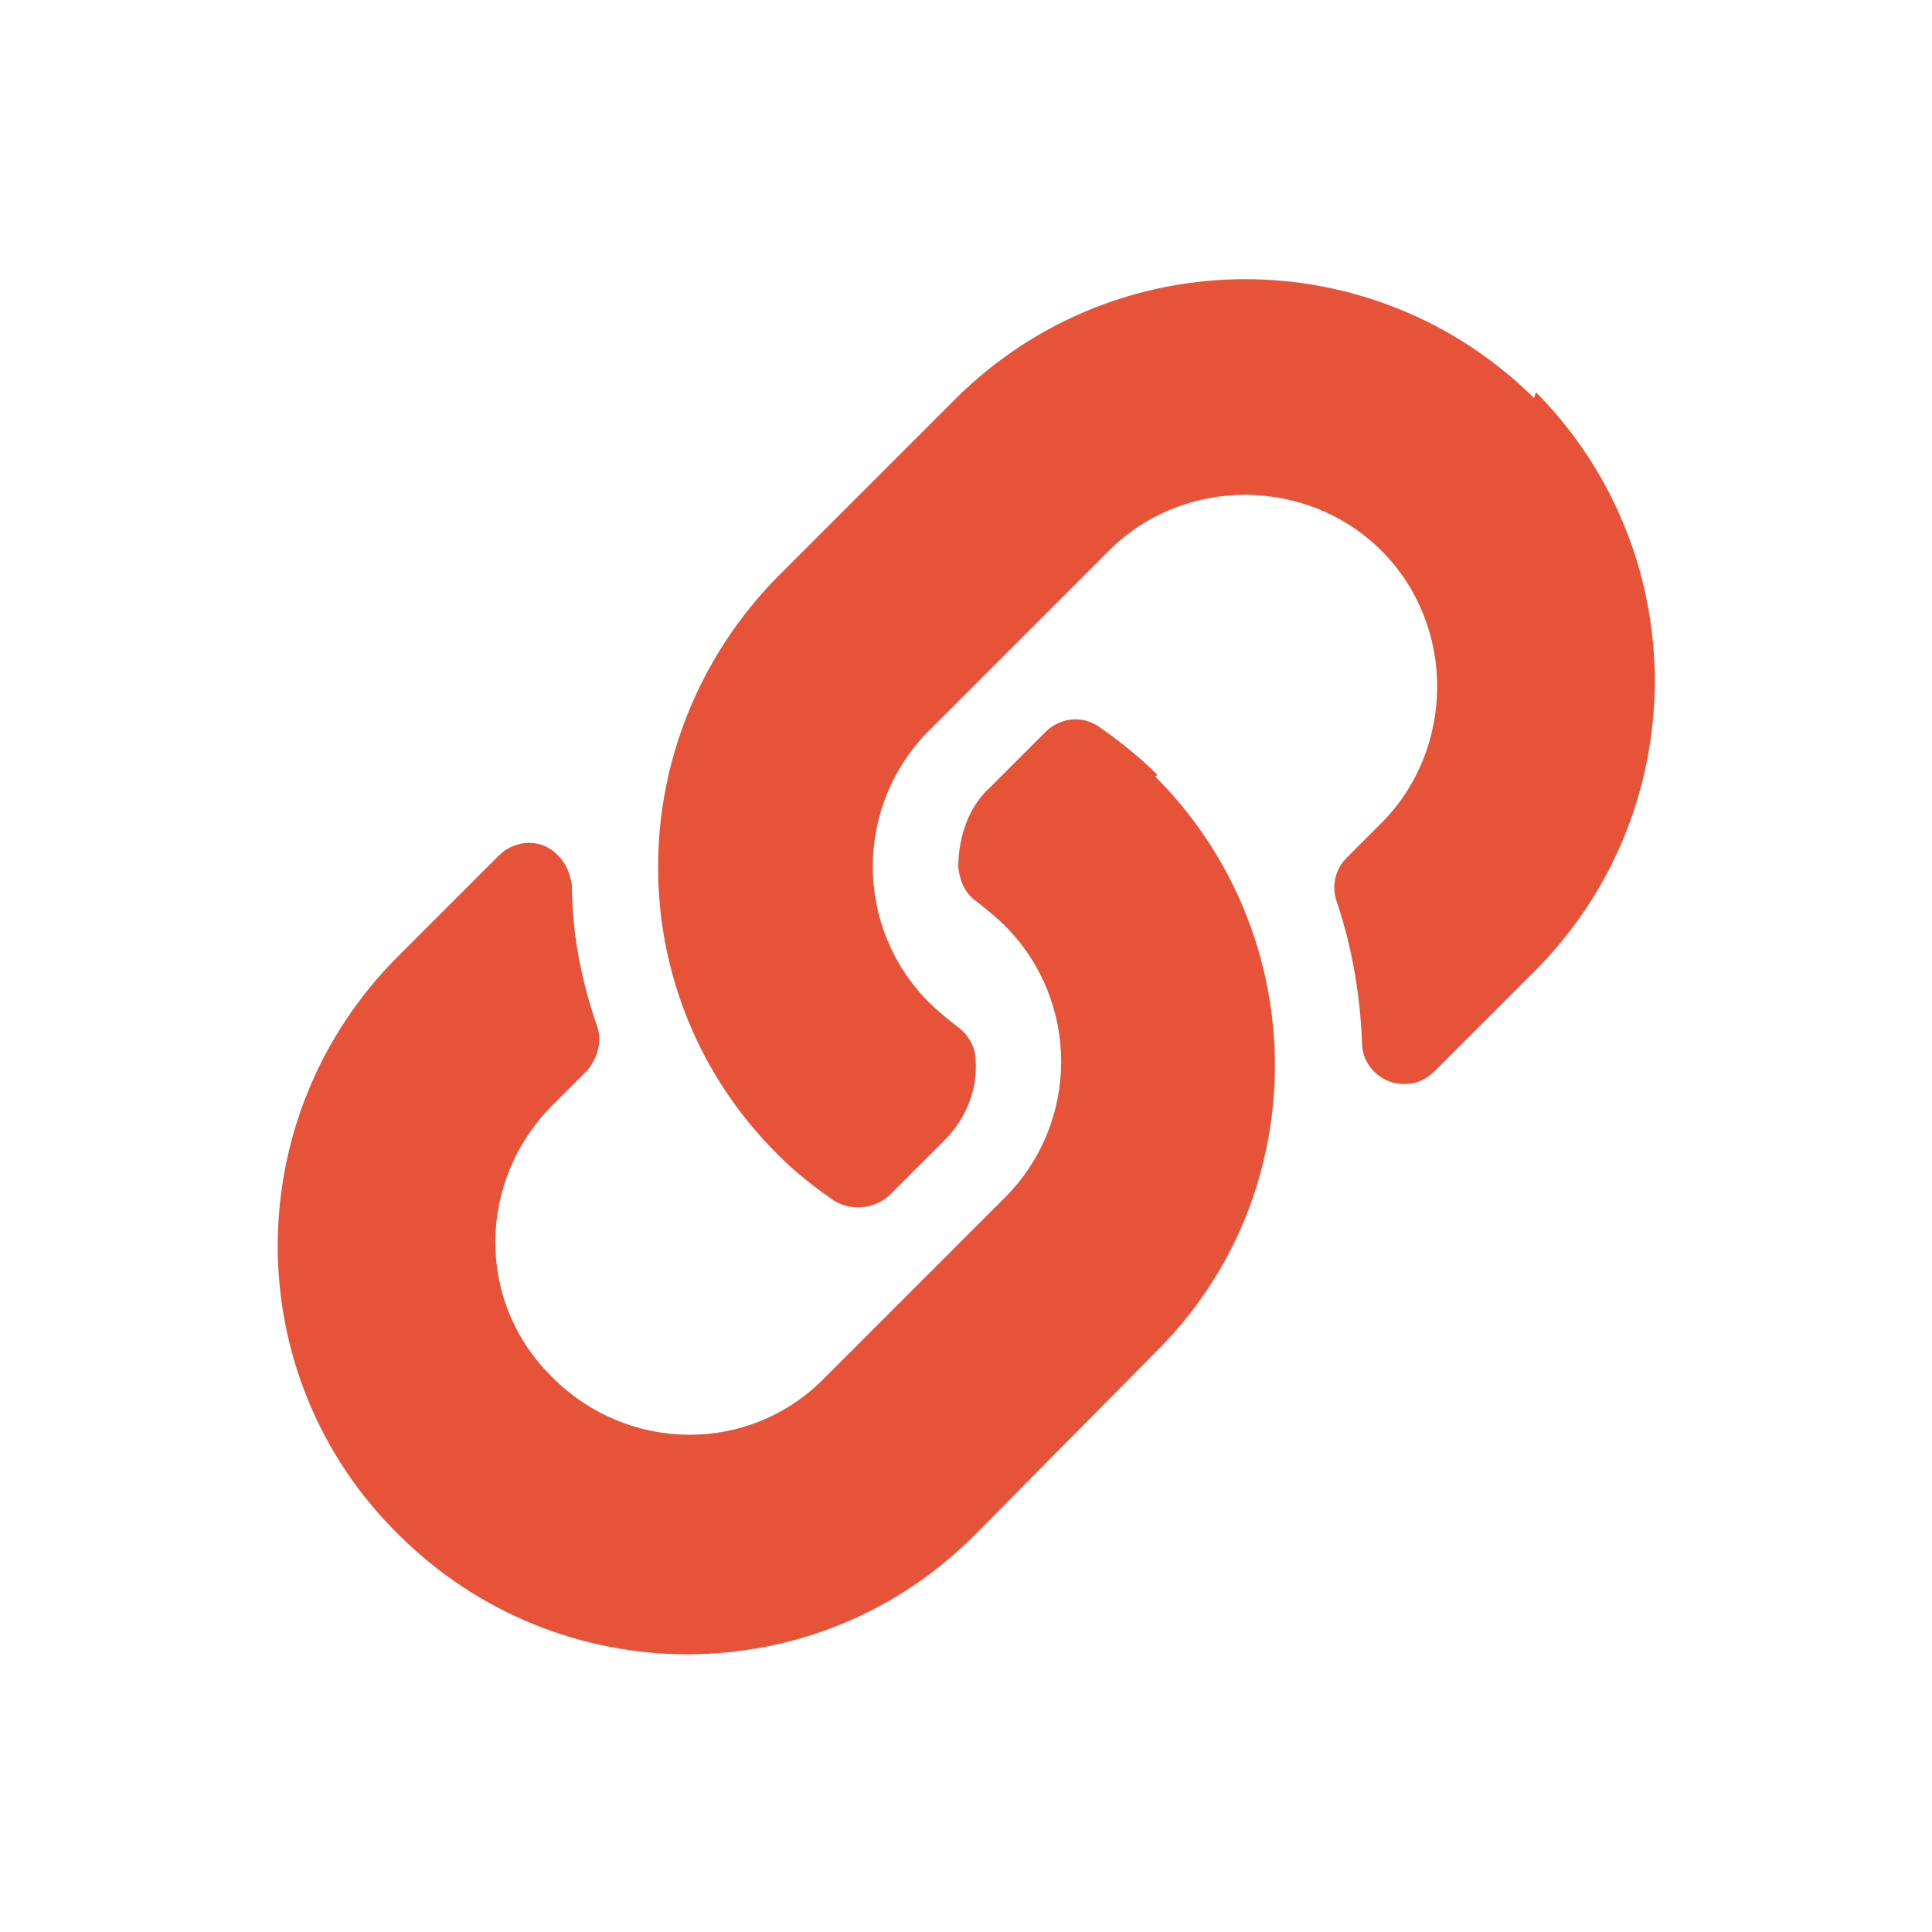 <?xml version="1.0" encoding="UTF-8"?>
<svg id="_レイヤー_1" data-name="レイヤー_1" xmlns="http://www.w3.org/2000/svg" version="1.1" viewBox="0 0 100 100">
  <!-- Generator: Adobe Illustrator 29.4.0, SVG Export Plug-In . SVG Version: 2.1.0 Build 152)  -->
  <defs>
    <style>
      .st0 {
        fill: #e75338;
      }
    </style>
  </defs>
  <path id="Icon_awesome-link" class="st0" d="M59.8,40.2c8.2,8.2,8.3,21.6,0,29.8h0c0,0-9.3,9.4-9.3,9.4-8.2,8.3-21.6,8.3-29.9,0-8.3-8.2-8.3-21.6,0-29.9h0l5.2-5.2c.9-.9,2.3-.9,3.1,0,.4.4.6.9.7,1.5,0,2.5.5,5,1.3,7.3.3.8,0,1.7-.5,2.3l-1.8,1.8c-3.9,3.9-4,10.2,0,14.1,3.9,3.9,10.2,4,14.1,0h0l9.3-9.3c3.9-3.9,3.9-10.2,0-14.1-.4-.4-.9-.8-1.4-1.2-.6-.4-.9-1-1-1.8,0-1.5.5-3.1,1.6-4.1l2.9-2.9c.8-.8,2-.9,2.9-.2,1,.7,2,1.5,2.9,2.4h0ZM79.4,20.6c-8.3-8.2-21.6-8.2-29.9,0l-9.3,9.3h0c-8.2,8.4-8.2,21.7.1,29.9.9.9,1.8,1.6,2.8,2.3.9.6,2.1.5,2.9-.2l2.9-2.9c1.1-1.1,1.7-2.6,1.6-4.1,0-.7-.4-1.4-1-1.8-.5-.4-1-.8-1.4-1.2-3.9-3.9-3.9-10.2,0-14.1l9.3-9.3c3.9-3.9,10.3-3.8,14.1,0,3.9,3.9,3.8,10.3,0,14.1l-1.8,1.8c-.6.6-.8,1.5-.5,2.3.8,2.4,1.2,4.8,1.3,7.3,0,1.2,1.1,2.2,2.3,2.1.6,0,1.1-.3,1.5-.7l5.2-5.2c8.2-8.3,8.2-21.6,0-29.9h0Z"/>
</svg>